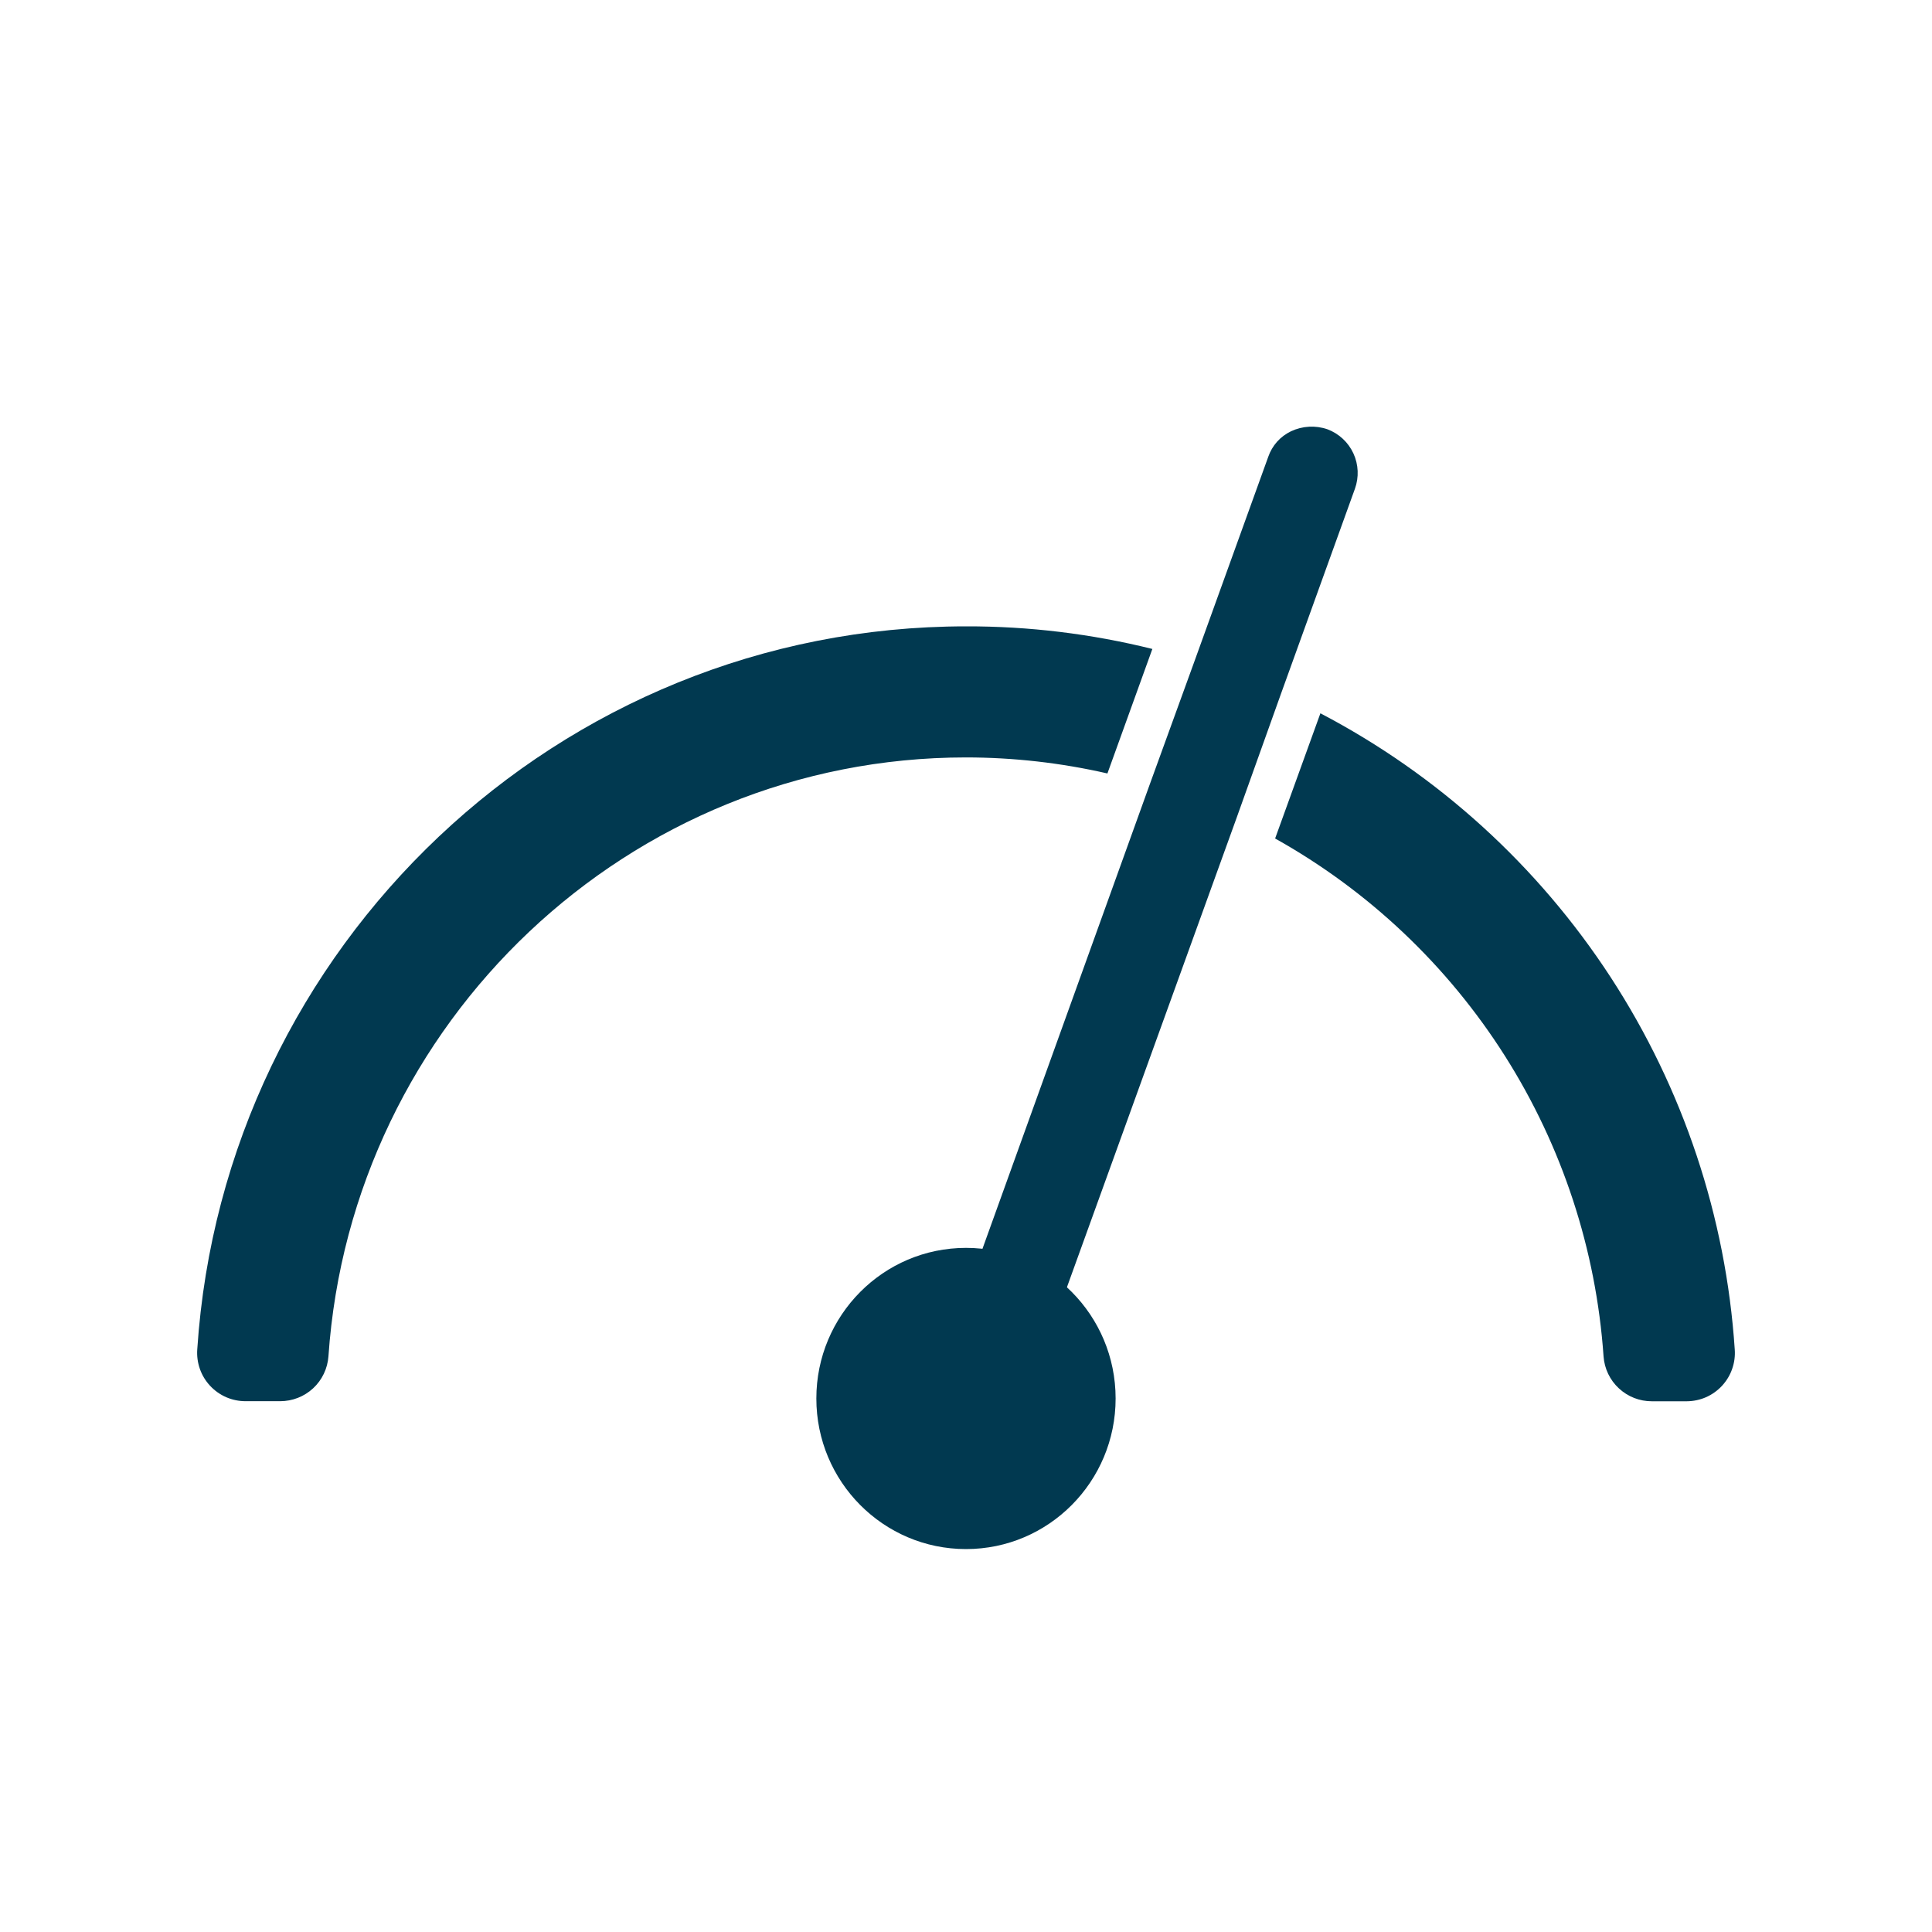 <?xml version="1.0" encoding="utf-8"?>
<svg xmlns="http://www.w3.org/2000/svg" fill="none" height="50" viewBox="0 0 50 50" width="50">
<path d="M25 16.21C14.453 16.21 5.793 24.488 5.105 34.922C5.093 35.094 5.116 35.266 5.173 35.428C5.23 35.591 5.32 35.739 5.438 35.865C5.555 35.991 5.697 36.091 5.855 36.16C6.013 36.228 6.183 36.263 6.355 36.263H7.25C7.567 36.263 7.872 36.144 8.104 35.929C8.336 35.714 8.477 35.418 8.5 35.102C9.093 26.46 16.268 19.602 25 19.602C26.232 19.603 27.46 19.742 28.66 20.017L29.823 16.795C28.245 16.403 26.626 16.206 25 16.21Z" fill="#013950"/>
<path d="M44.895 34.922C44.667 31.49 43.561 28.174 41.684 25.291C39.806 22.409 37.22 20.056 34.172 18.46L33 21.7C35.419 23.052 37.462 24.986 38.947 27.327C40.431 29.667 41.308 32.34 41.5 35.105C41.523 35.421 41.664 35.716 41.897 35.931C42.129 36.147 42.434 36.266 42.75 36.265H43.653C43.824 36.264 43.994 36.228 44.151 36.16C44.308 36.09 44.449 35.99 44.566 35.864C44.682 35.738 44.772 35.59 44.828 35.428C44.885 35.266 44.908 35.093 44.895 34.922Z" fill="#013950"/>
<path d="M33.148 17.965L35.065 12.65C35.173 12.351 35.159 12.023 35.026 11.734C34.893 11.446 34.652 11.222 34.355 11.11C34.045 11.003 33.706 11.022 33.41 11.162C33.274 11.228 33.151 11.319 33.05 11.432C32.95 11.545 32.872 11.677 32.823 11.82L30.913 17.112L29.75 20.315L24.408 35.145C24.3 35.444 24.314 35.772 24.447 36.06C24.58 36.349 24.821 36.573 25.118 36.685C25.427 36.792 25.767 36.773 26.063 36.633C26.199 36.567 26.322 36.475 26.422 36.363C26.523 36.25 26.601 36.118 26.65 35.975L32 21.175L33.148 17.965Z" fill="#013950"/>
<path d="M25 40.09C27.139 40.09 28.872 38.345 28.872 36.193C28.872 34.04 27.139 32.295 25 32.295C22.861 32.295 21.127 34.04 21.127 36.193C21.127 38.345 22.861 40.09 25 40.09Z" fill="#013950"/>
</svg>